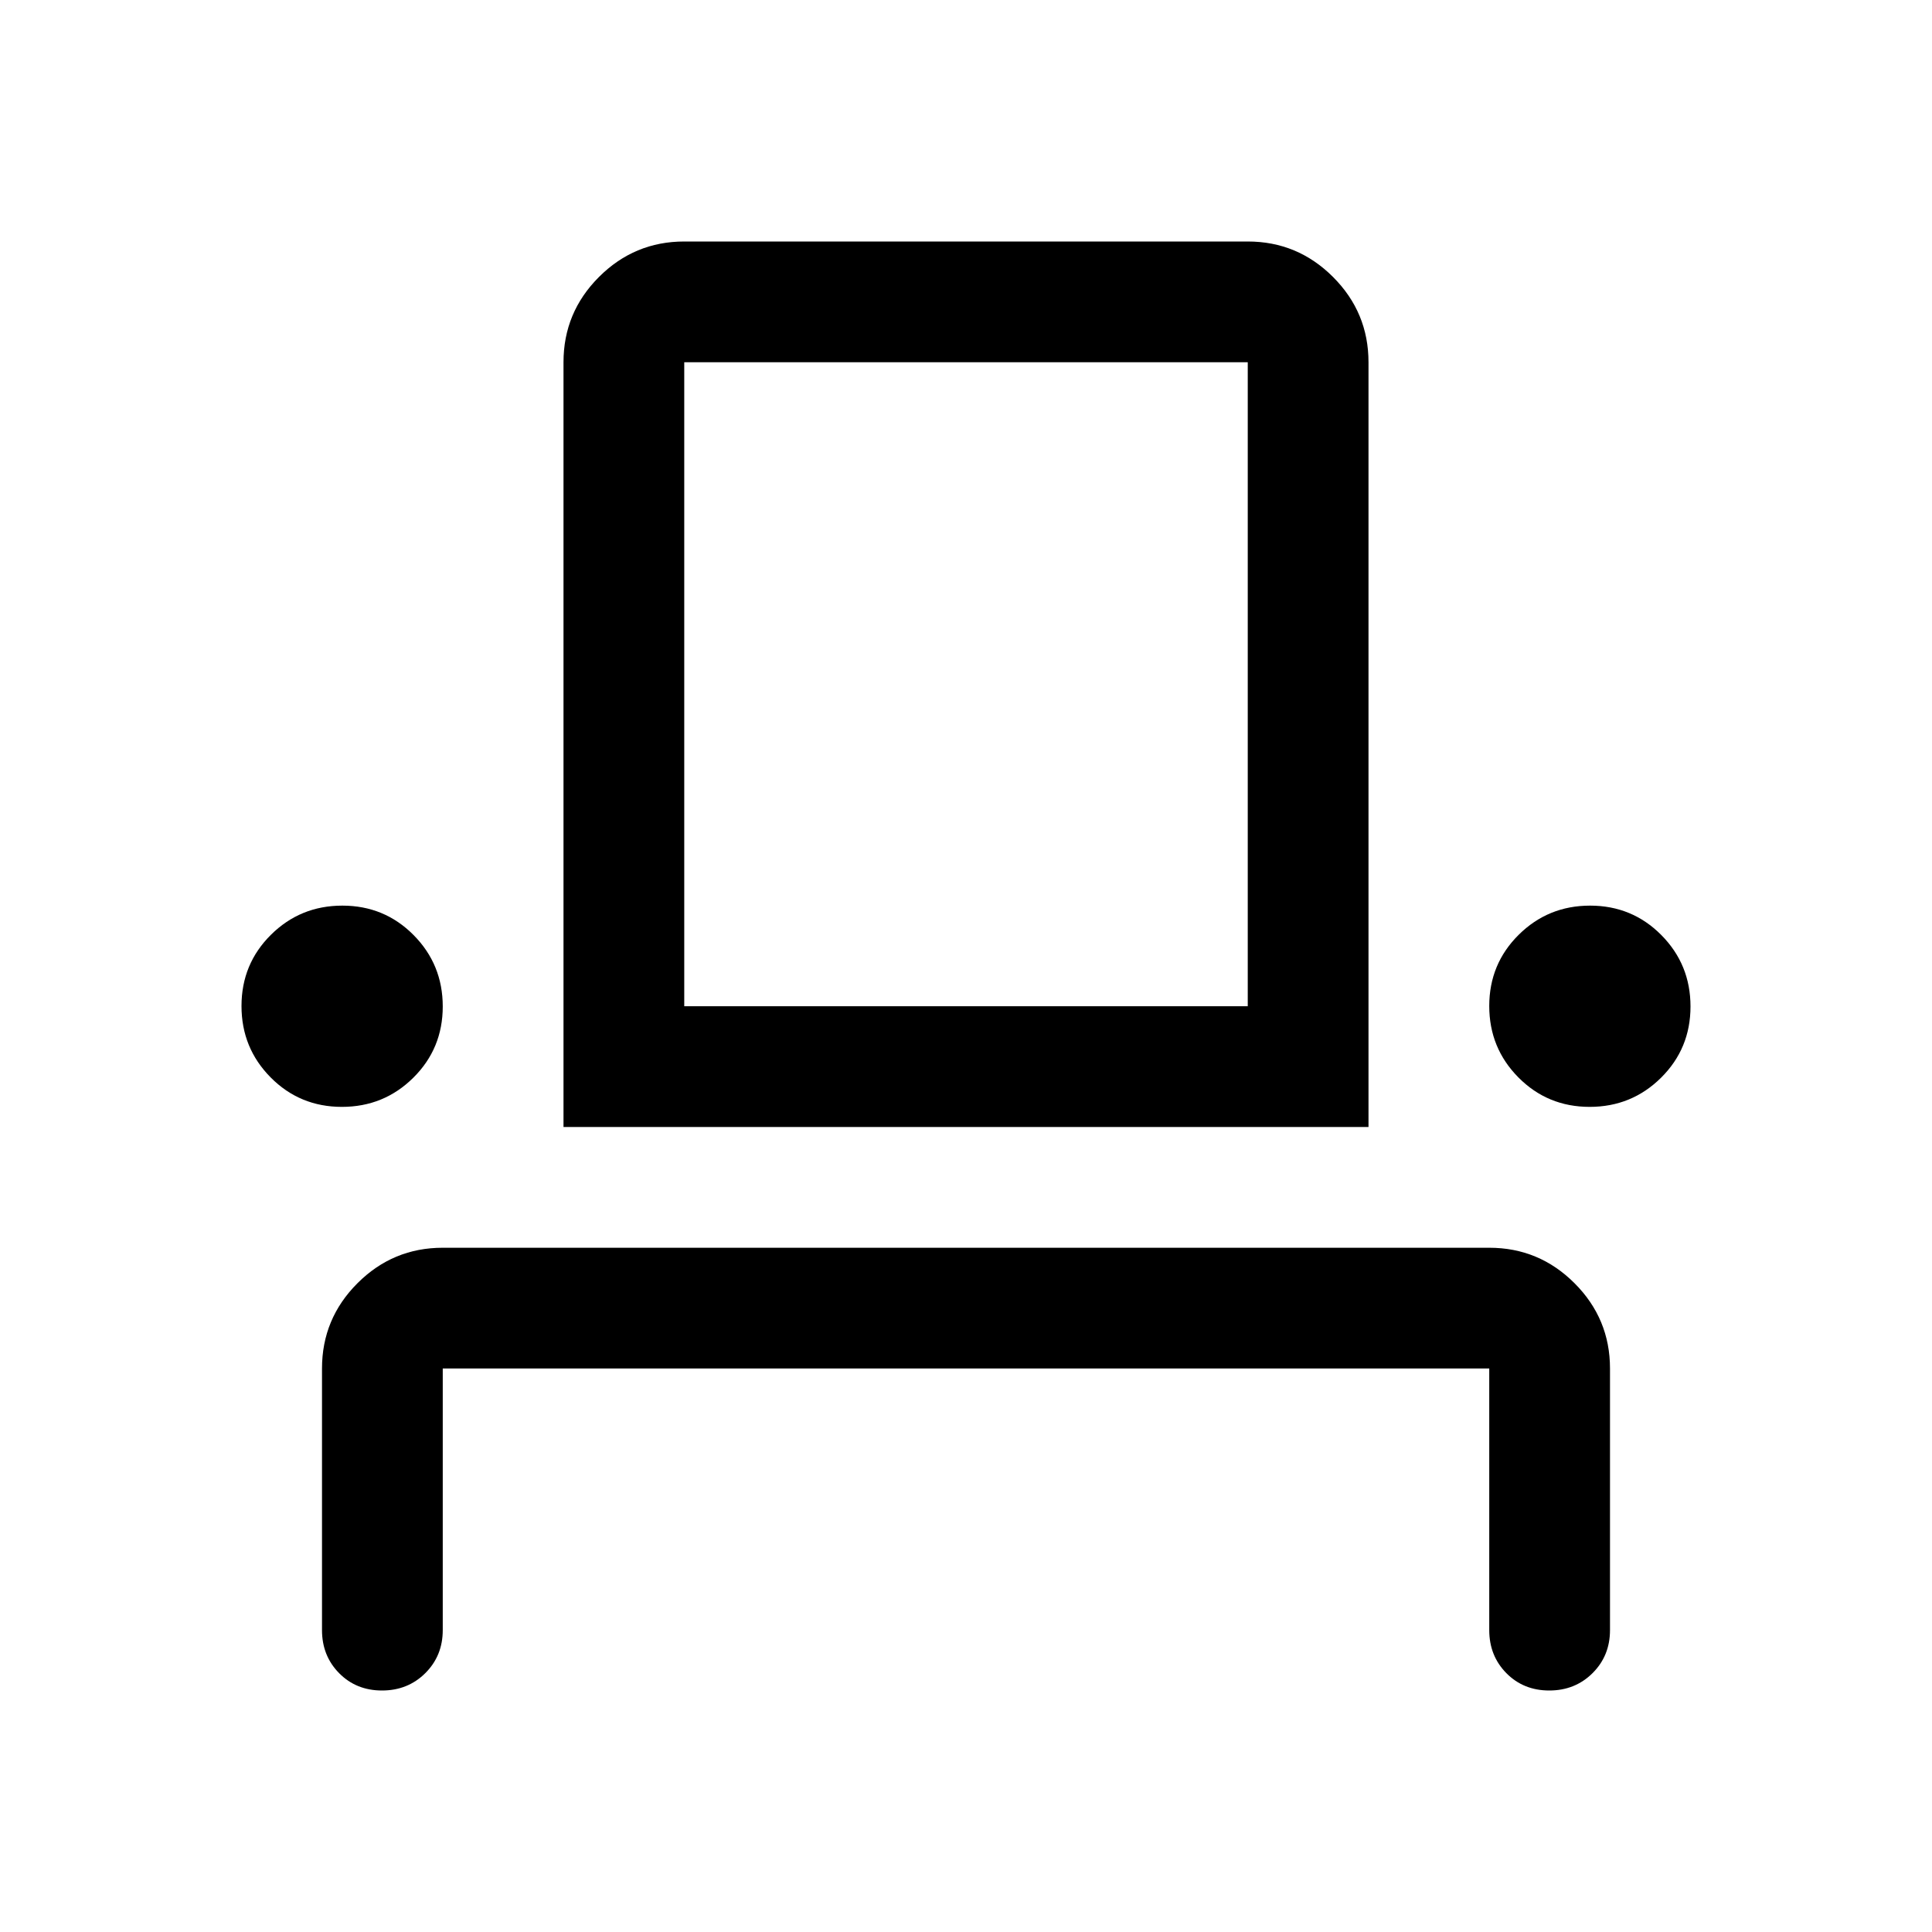 <svg xmlns="http://www.w3.org/2000/svg" width="48" height="48" viewBox="0 -960 960 960"><path d="M189.825-120Q177-120 168.5-128.625T160-150v-130q0-24.75 17.625-42.375T220-340h520q24.75 0 42.375 17.625T800-280v130q0 12.75-8.675 21.375-8.676 8.625-21.5 8.625-12.825 0-21.325-8.625T740-150v-130H220v130q0 12.75-8.675 21.375-8.676 8.625-21.5 8.625Zm-19.943-290Q149-410 134.5-424.618q-14.5-14.617-14.5-35.5Q120-481 134.618-495.5q14.617-14.5 35.5-14.5Q191-510 205.5-495.382q14.5 14.617 14.5 35.5Q220-439 205.382-424.5q-14.617 14.5-35.5 14.5ZM280-400v-380q0-24.75 17.625-42.375T340-840h280q24.75 0 42.375 17.625T680-780v380H280Zm509.882-10Q769-410 754.5-424.618q-14.5-14.617-14.5-35.5Q740-481 754.618-495.5q14.617-14.5 35.5-14.5Q811-510 825.5-495.382q14.5 14.617 14.5 35.5Q840-439 825.382-424.5q-14.617 14.5-35.5 14.5ZM340-460h280v-320H340v320Zm0 0h280-280Z"/></svg>